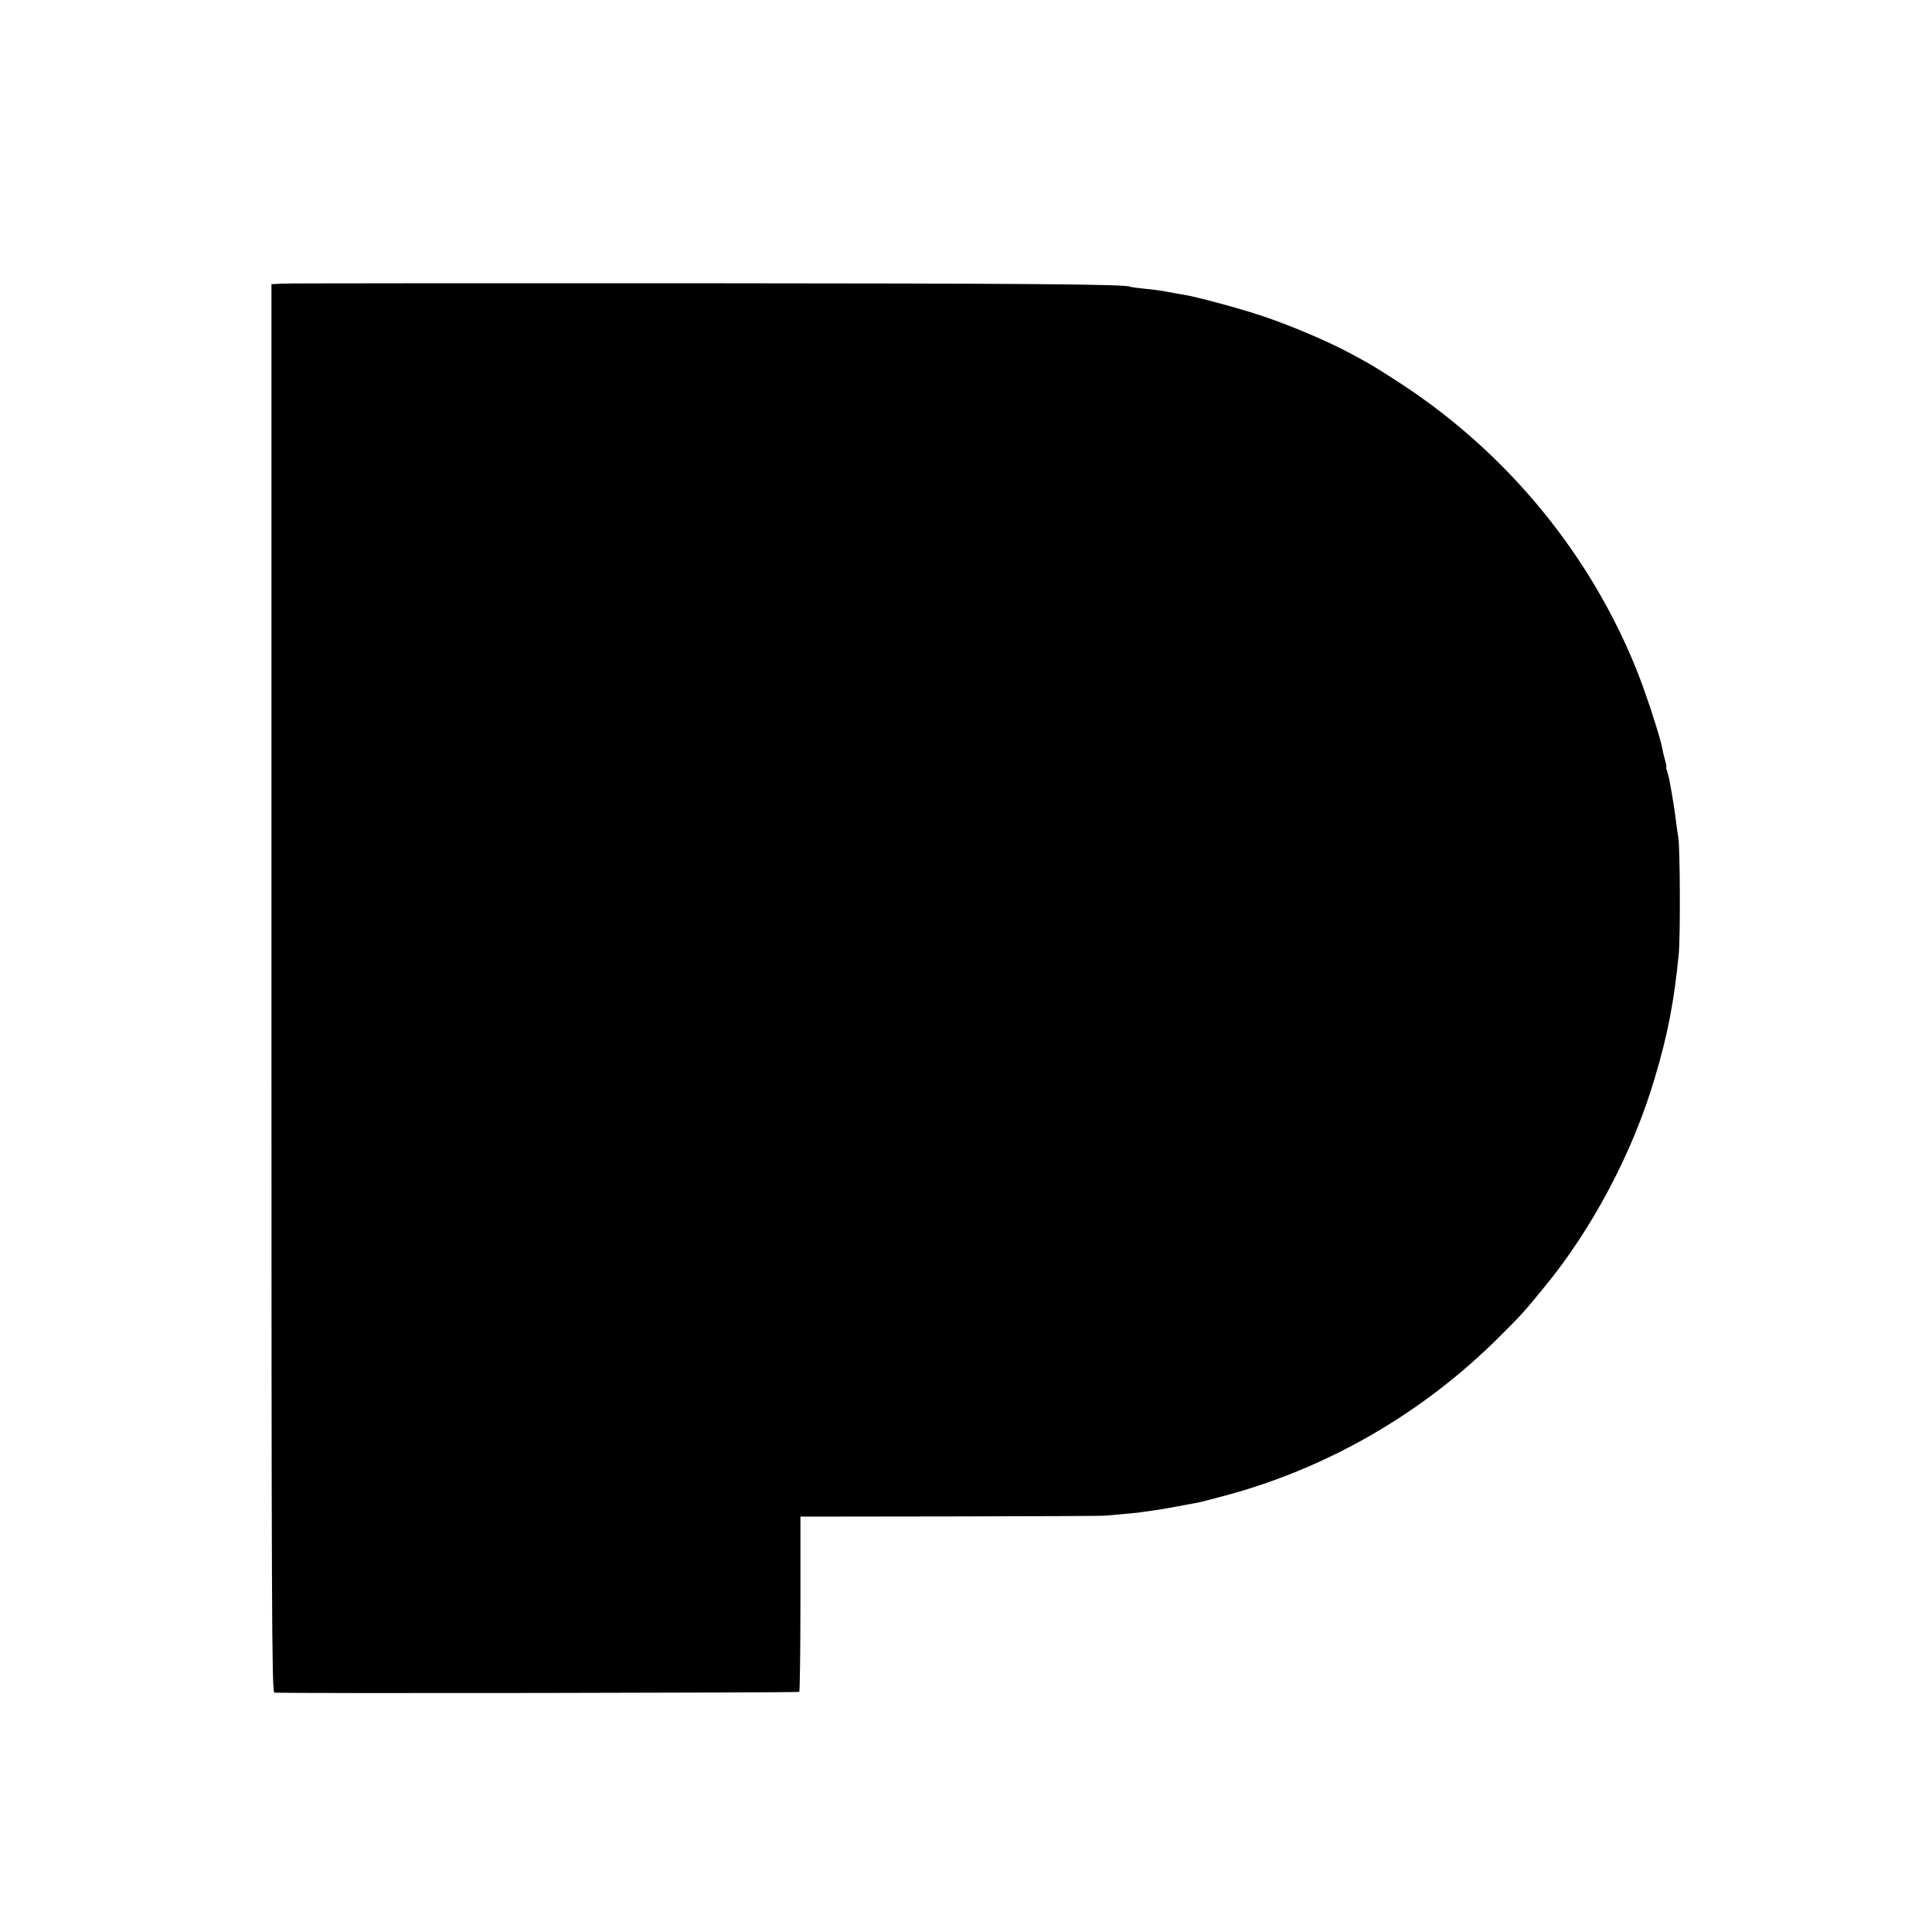<?xml version="1.0" standalone="no"?>
<!DOCTYPE svg PUBLIC "-//W3C//DTD SVG 20010904//EN"
 "http://www.w3.org/TR/2001/REC-SVG-20010904/DTD/svg10.dtd">
<svg version="1.0" xmlns="http://www.w3.org/2000/svg"
 width="1000pt" height="1000pt" viewBox="0 0 1000 1000"
 preserveAspectRatio="xMidYMid meet">
<g transform="translate(0,1000) scale(0.1,-0.1)"
fill="#000000" stroke="none">
<path d="M1460 8532 l-55 -3 0 -3644 c0 -3233 2 -3645 15 -3646 83 -5 2712 -1
2717 4 3 4 6 209 6 457 l0 450 776 1 c427 1 787 2 801 4 14 1 59 5 100 9 41 3
86 8 100 11 14 2 43 6 65 9 35 5 155 27 222 40 13 3 73 18 135 35 530 142
1022 426 1417 820 120 120 124 124 232 256 251 304 461 702 574 1085 67 224
100 396 124 640 9 88 7 552 -2 605 -3 17 -8 50 -11 75 -9 81 -36 240 -46 265
-5 14 -8 25 -5 25 2 0 -1 15 -6 33 -5 17 -12 44 -14 59 -11 60 -79 270 -127
393 -237 602 -666 1129 -1213 1490 -77 51 -165 106 -195 122 -30 16 -64 35
-75 41 -114 62 -313 147 -460 196 -109 37 -338 99 -405 110 -19 3 -60 10 -90
16 -30 6 -84 13 -120 16 -36 4 -68 8 -71 10 -22 13 -519 17 -2304 18 -1117 0
-2055 0 -2085 -2z"/>
</g>
</svg>
